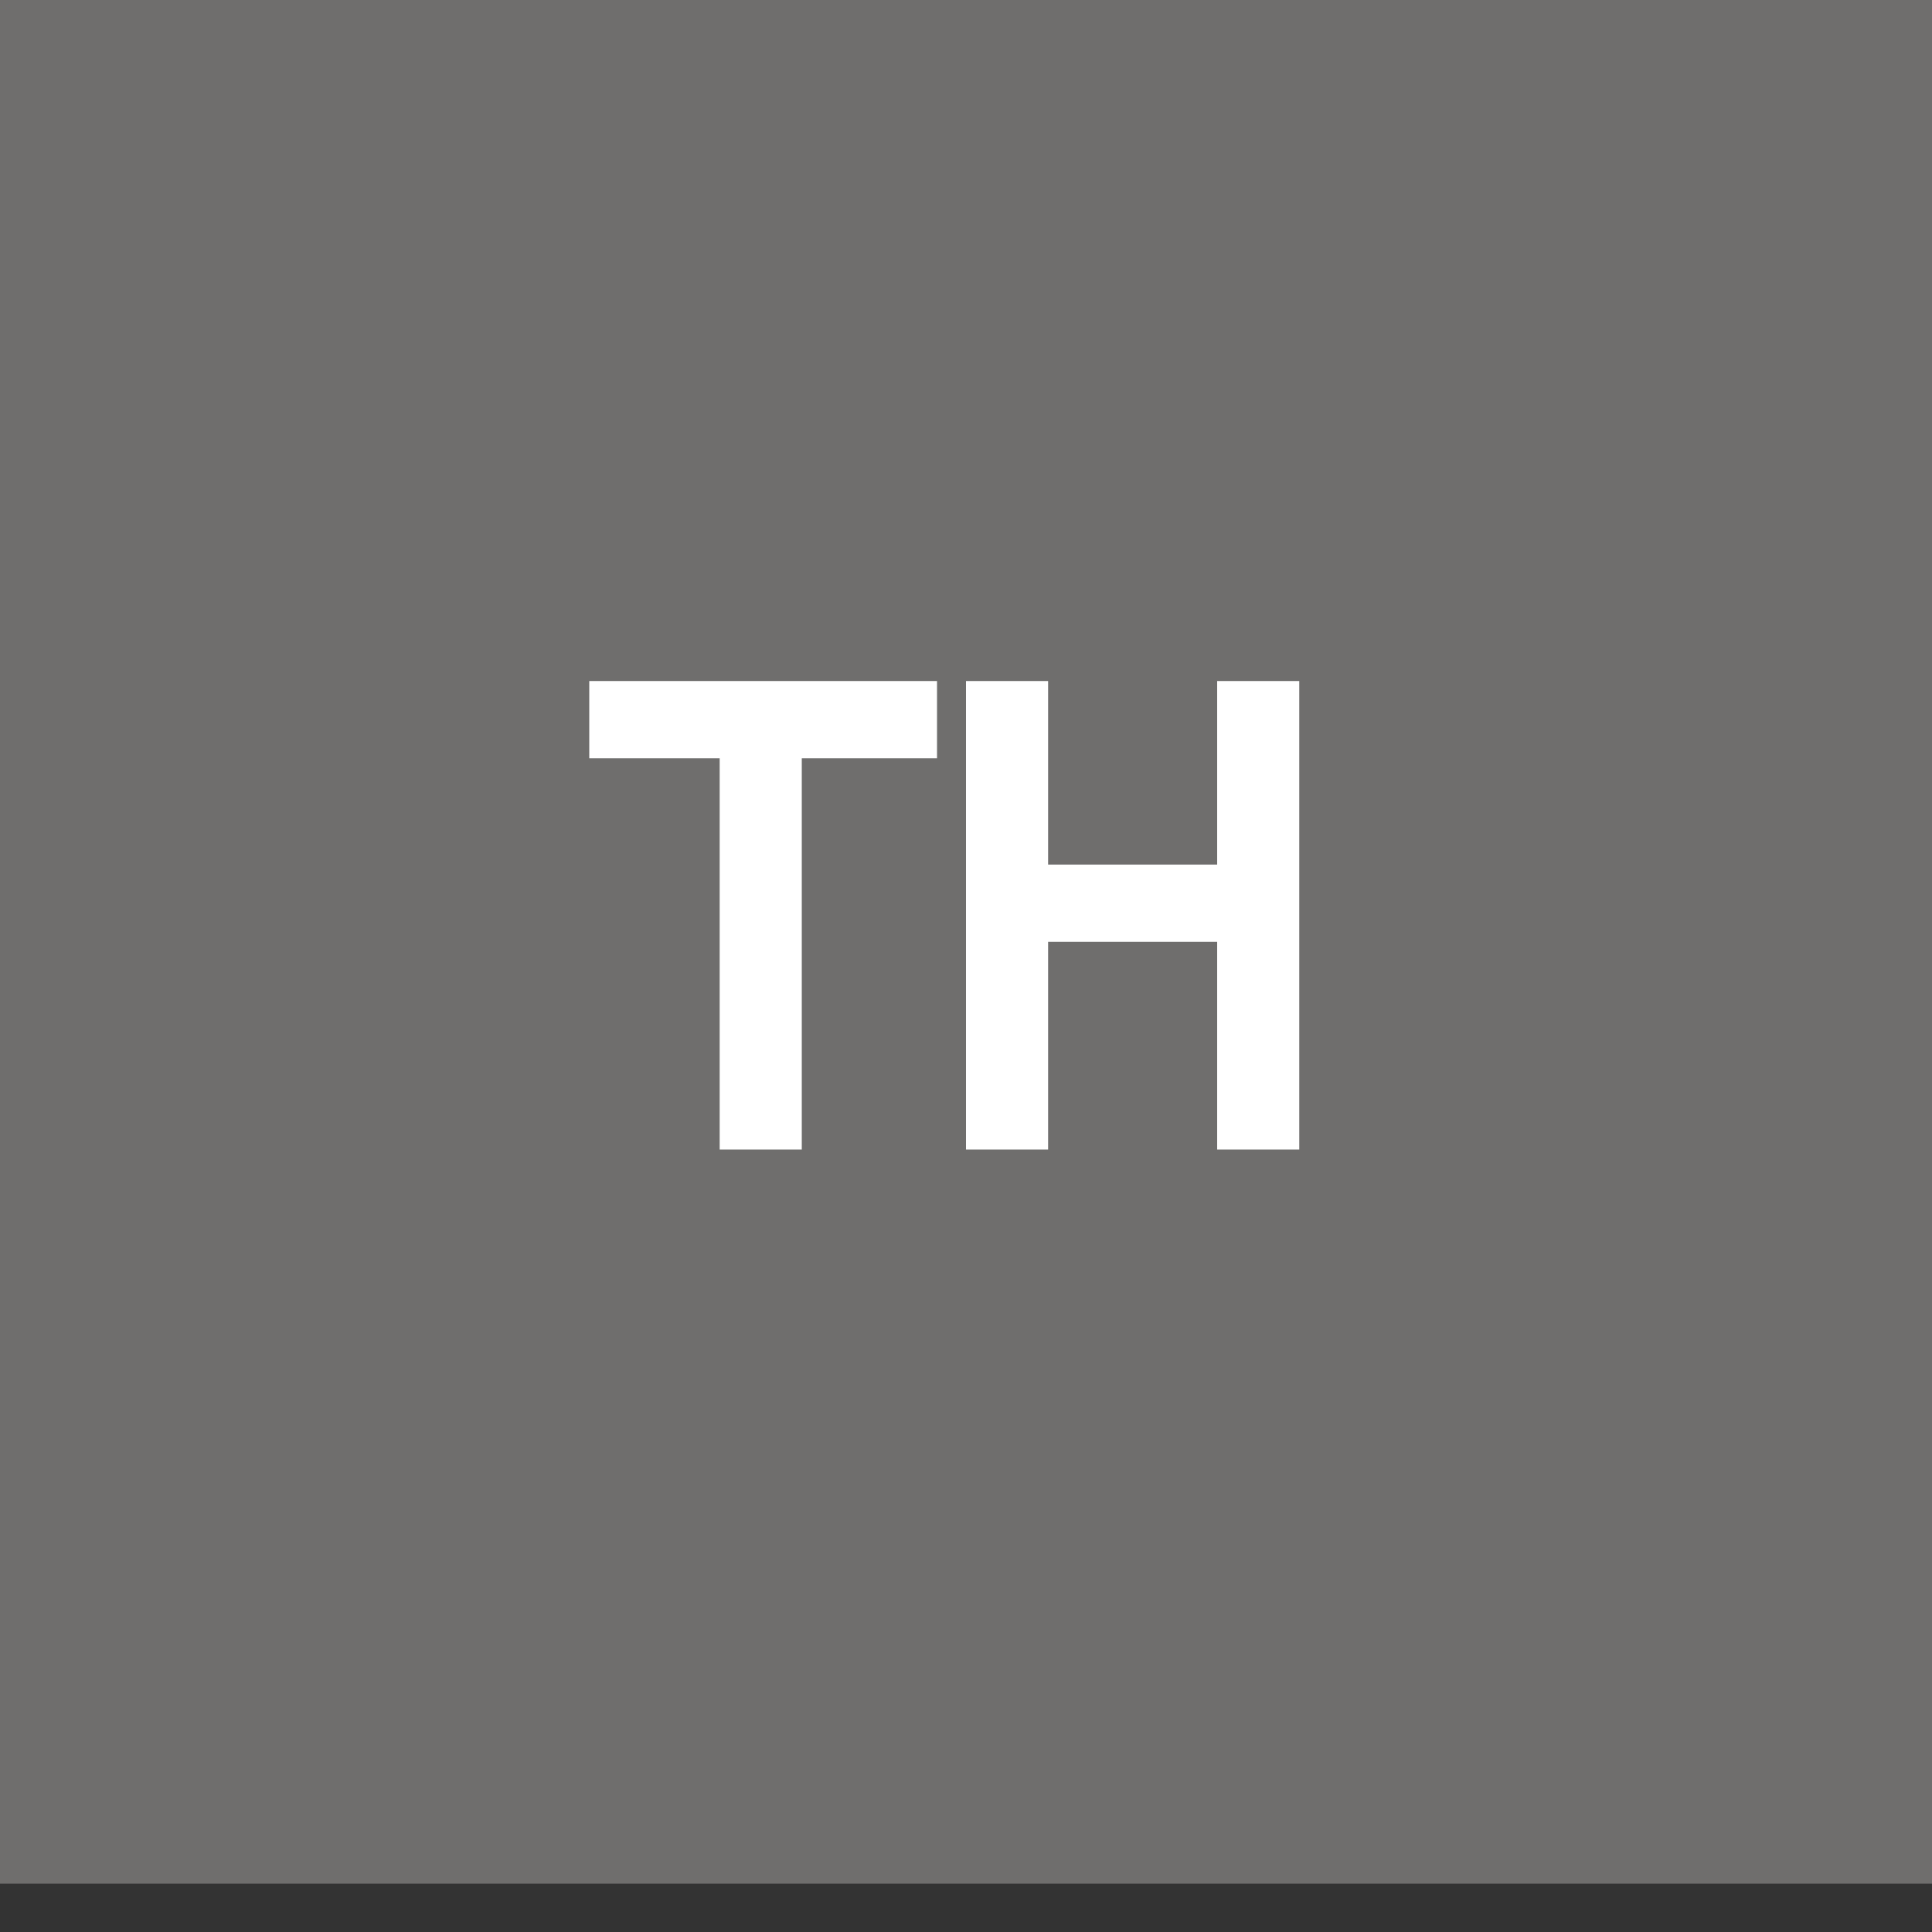 <?xml version="1.0" encoding="utf-8"?>
<!-- Generator: Adobe Illustrator 19.0.0, SVG Export Plug-In . SVG Version: 6.00 Build 0)  -->
<svg version="1.1" id="Layer_1" xmlns="http://www.w3.org/2000/svg" xmlns:xlink="http://www.w3.org/1999/xlink" x="0px" y="0px"
	 viewBox="3 0 40 40" style="enable-background:new 3 0 40 40;" xml:space="preserve">
<rect x="3" y="0" width="40" height="40" fill="#333333" stroke="none"/>
<style type="text/css">
	.st0{fill:#6F6E6D;}
	.st1{fill:#FFFFFF;stroke:#FFFFFF;stroke-miterlimit:10;}
</style>
<rect x="3" y="-1" class="st0" width="40" height="40"/>
<g>
	<path class="st1" d="M18.4,15.2h-2.7v-0.6h6.2v0.6h-2.8v8.1h-0.7V15.2z"/>
	<path class="st1" d="M23.5,14.6h0.7v3.8h4.5v-3.8h0.7v8.7h-0.7V19h-4.5v4.3h-0.7V14.6z"/>
</g>
</svg>
